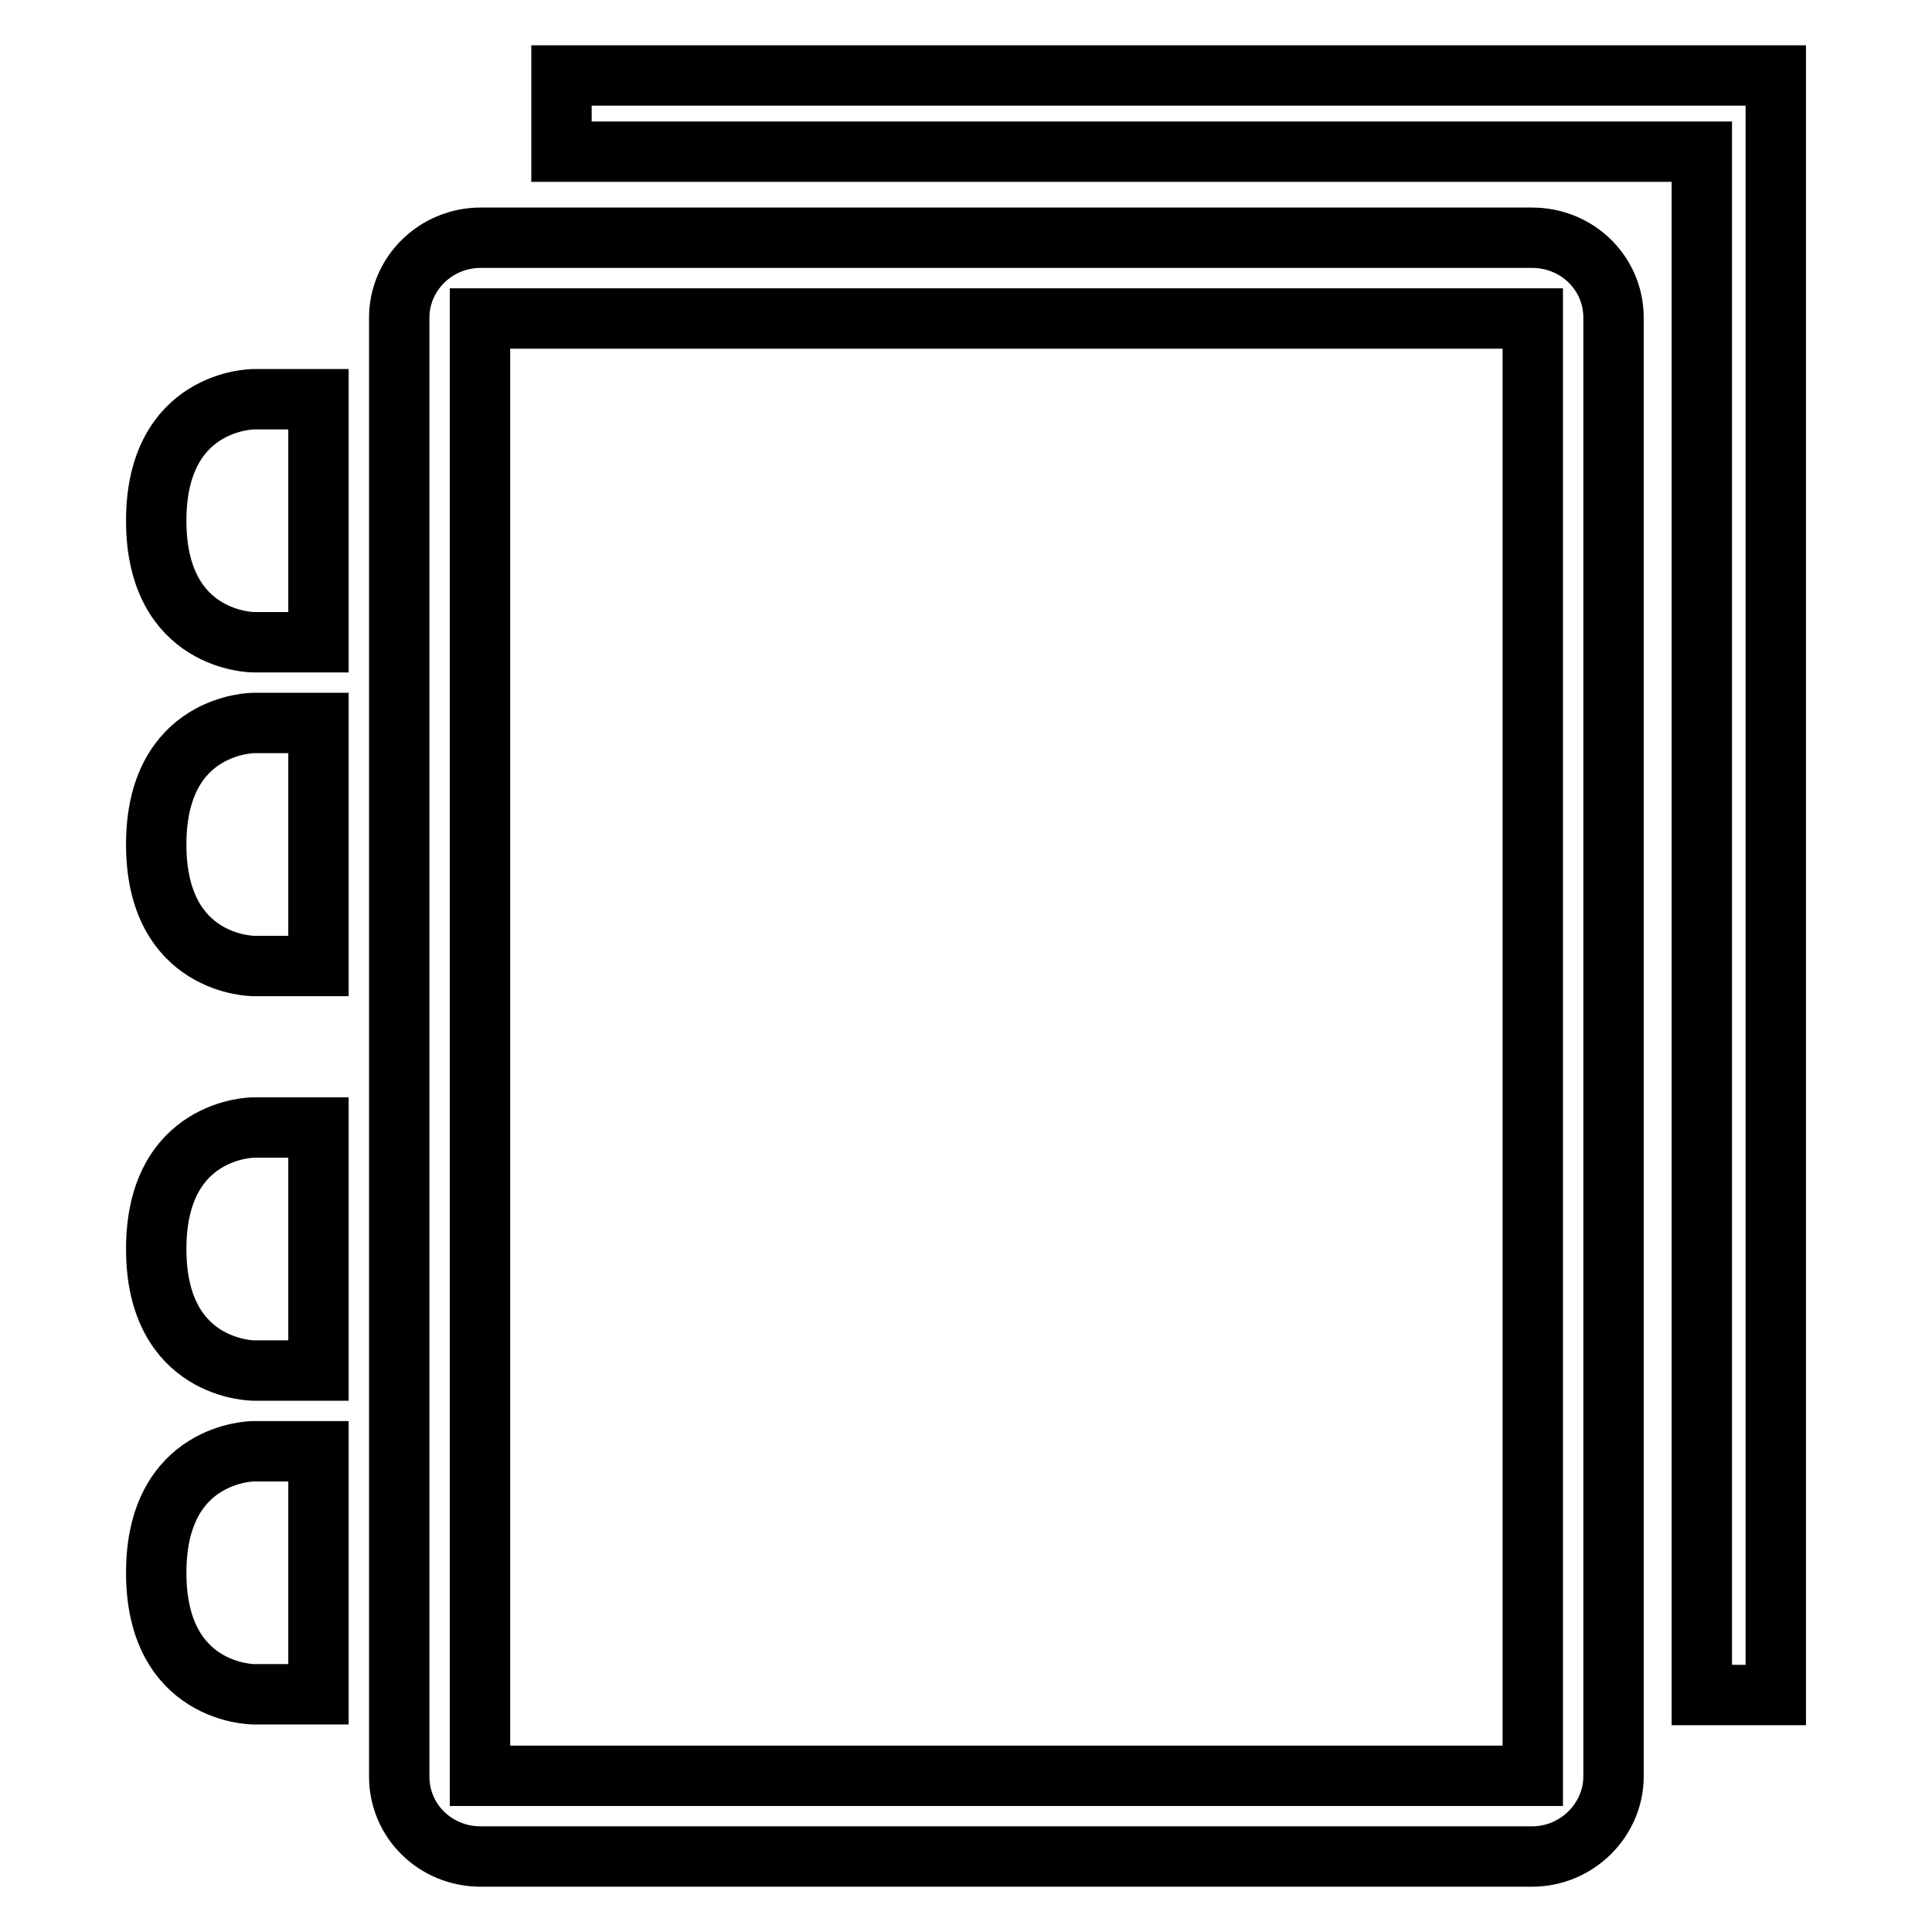 <?xml version="1.0" encoding="utf-8"?>
<!-- Svg Vector Icons : http://www.onlinewebfonts.com/icon -->
<!DOCTYPE svg PUBLIC "-//W3C//DTD SVG 1.1//EN" "http://www.w3.org/Graphics/SVG/1.1/DTD/svg11.dtd">
<svg version="1.1" xmlns="http://www.w3.org/2000/svg" xmlns:xlink="http://www.w3.org/1999/xlink" x="0px" y="0px" viewBox="0 0 256 256" enable-background="new 0 0 256 256" xml:space="preserve">
<g> <path stroke-width="8" fill-opacity="0" stroke="#000000"  d="M33.6,181.6h8.6v-32.2l-8.6,0c0,0-12.9,0-12.9,16.1C20.7,181.6,33.6,181.6,33.6,181.6z M33.6,85.1h8.6V52.9 h-8.6c0,0-12.9,0-12.9,16.1S33.6,85.1,33.6,85.1z M33.6,128h8.6V95.8h-8.6c0,0-12.9,0-12.9,16.1C20.7,128,33.6,128,33.6,128z  M33.6,224.5h8.6v-32.2h-8.6c0,0-12.9,0-12.9,16.1C20.7,224.5,33.6,224.5,33.6,224.5z M52.9,42.1v193.3c0,5.9,4.8,10.6,10.8,10.6 H203c6,0,10.8-4.9,10.8-10.6V42.1c0-5.9-4.8-10.6-10.8-10.6H63.7C57.7,31.5,52.9,36.3,52.9,42.1z M203.1,42.2v193.1H63.6V42.2 H203.1z M235.3,224.5V10H74.4v10.1h151.1v204.5H235.3z"/></g>
</svg>